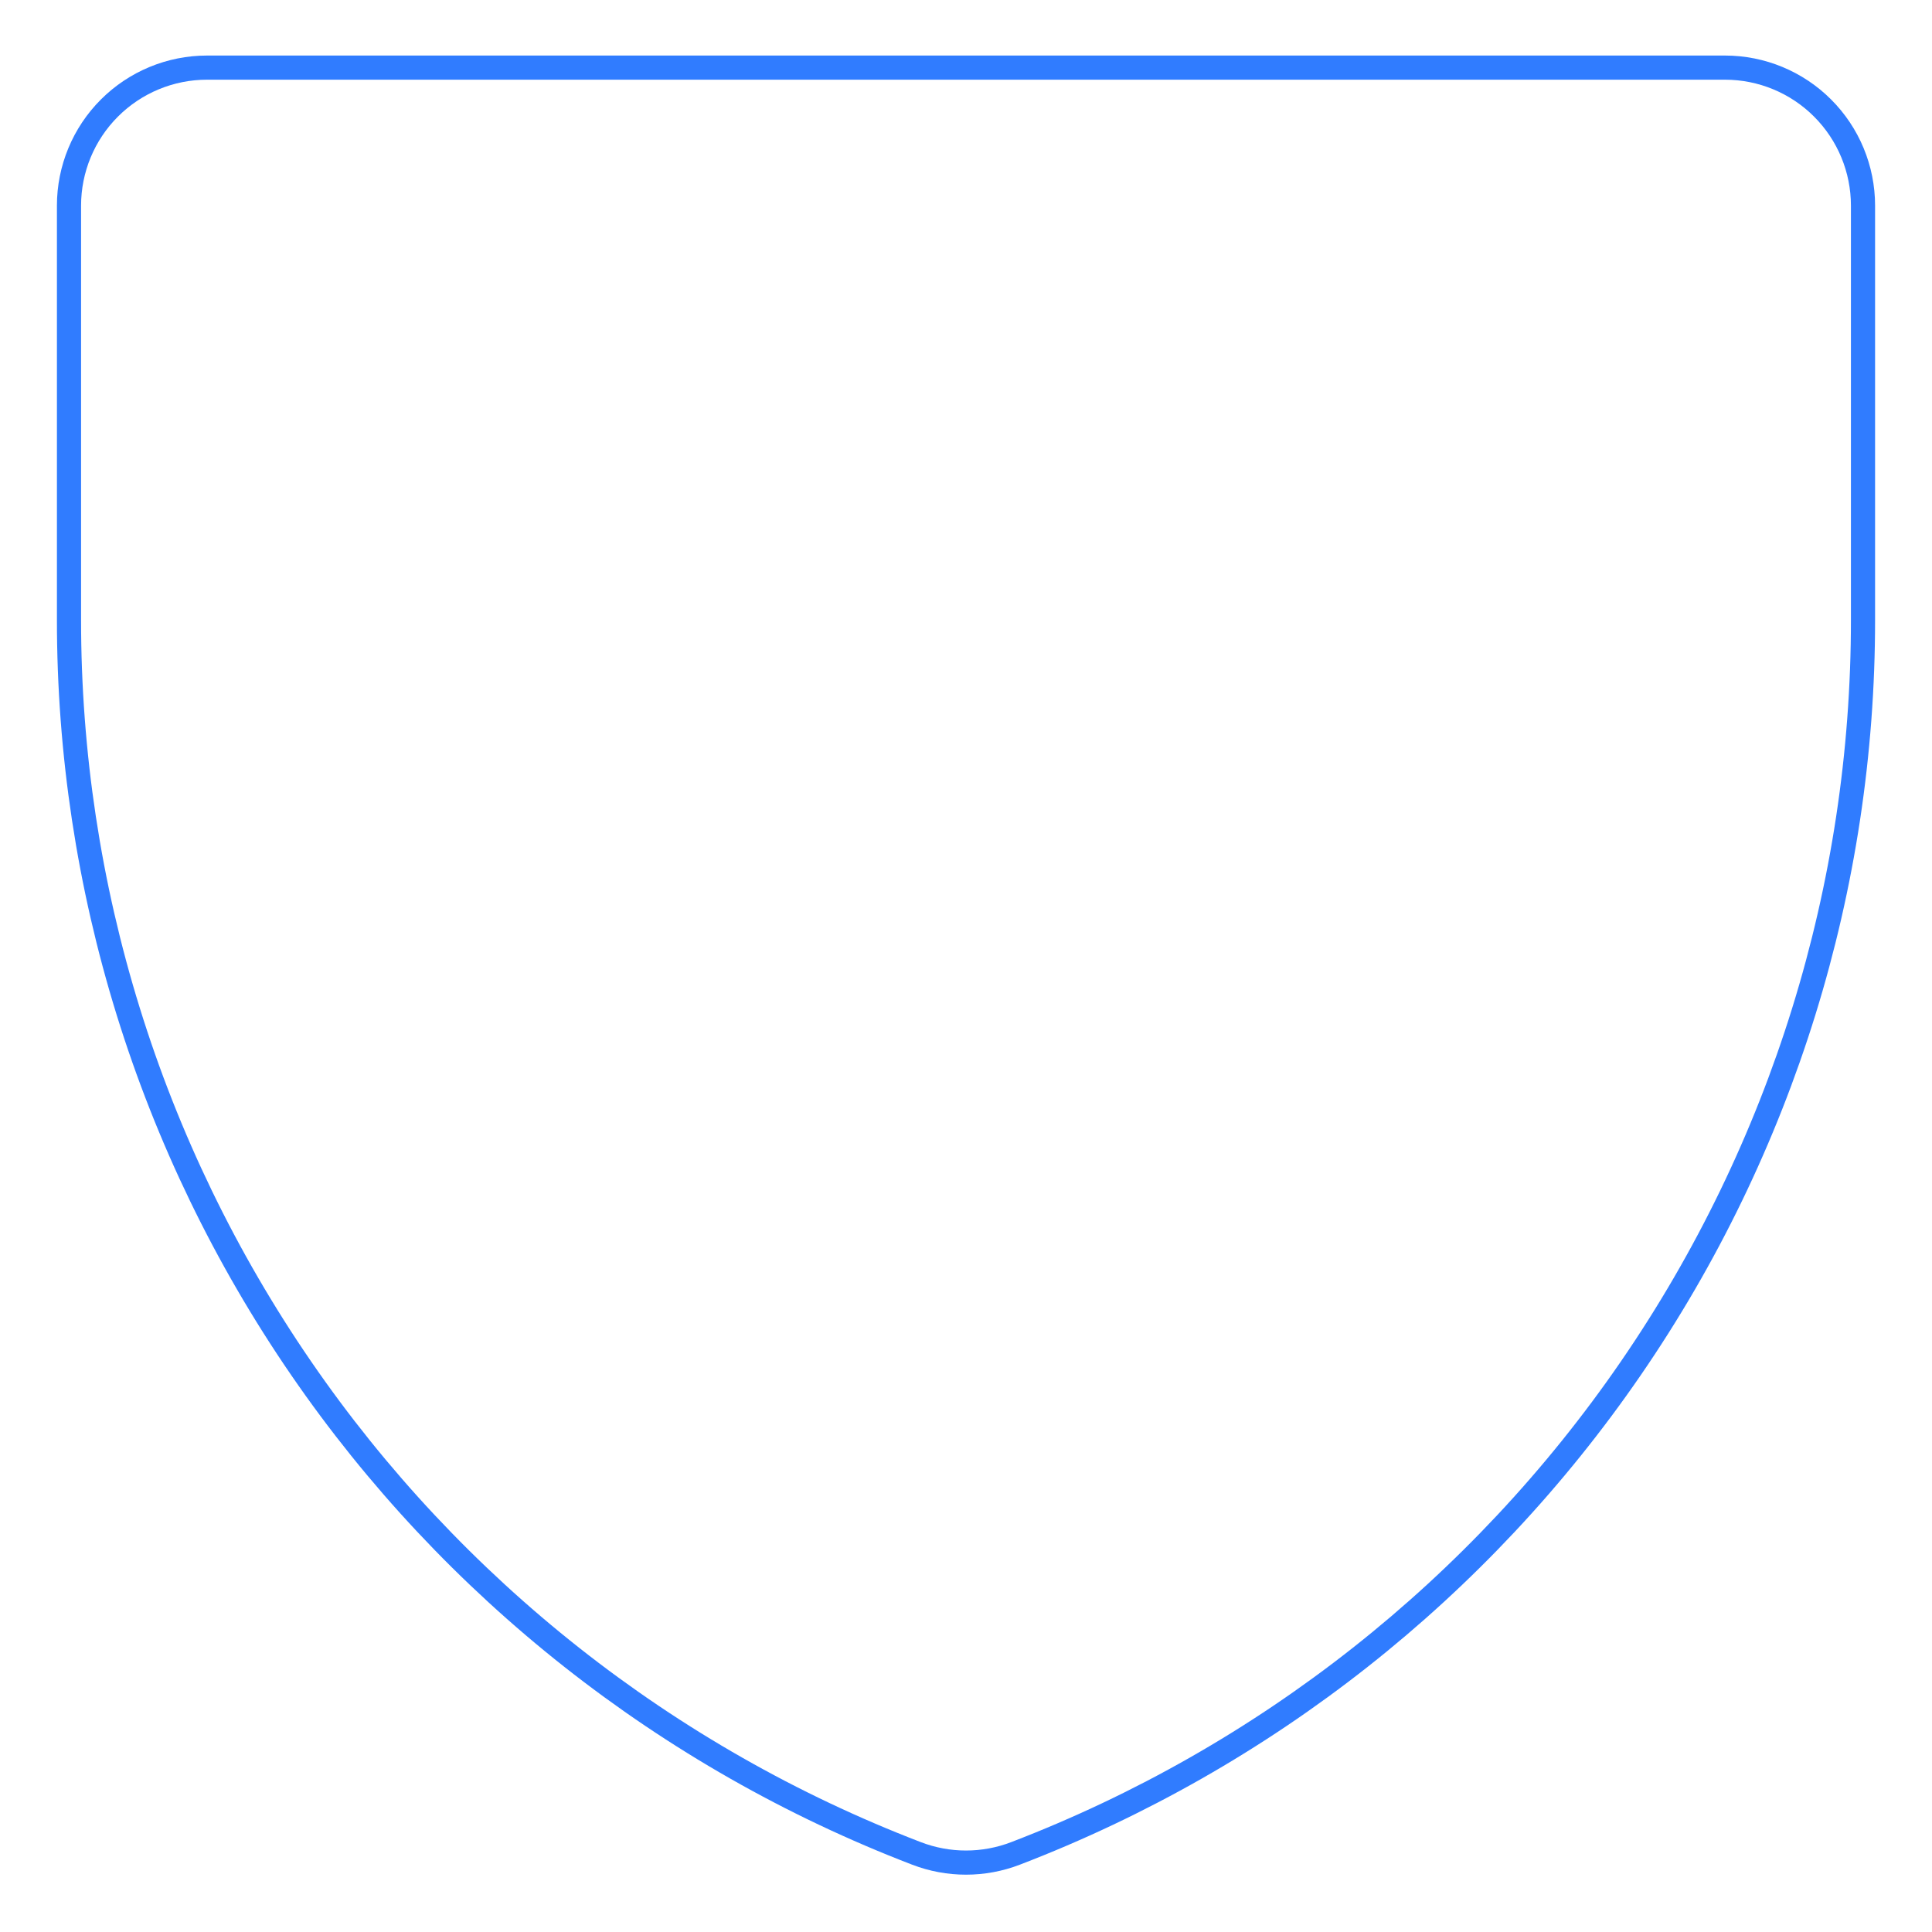 <svg width="80" height="80" viewBox="0 0 80 80" fill="none" xmlns="http://www.w3.org/2000/svg">
<path d="M42.057 76.743C40.734 77.254 39.267 77.254 37.943 76.743V76.743C27.613 72.777 18.729 65.771 12.465 56.65C6.201 47.529 2.851 36.722 2.857 25.657V8.514C2.857 6.999 3.459 5.545 4.531 4.474C5.603 3.402 7.056 2.8 8.572 2.8H71.429C72.944 2.8 74.398 3.402 75.469 4.474C76.541 5.545 77.143 6.999 77.143 8.514V25.657C77.15 36.722 73.8 47.529 67.535 56.65C61.271 65.771 52.387 72.777 42.057 76.743V76.743Z" stroke="#307CFF" stroke-linecap="round" stroke-linejoin="round"/>
</svg>
